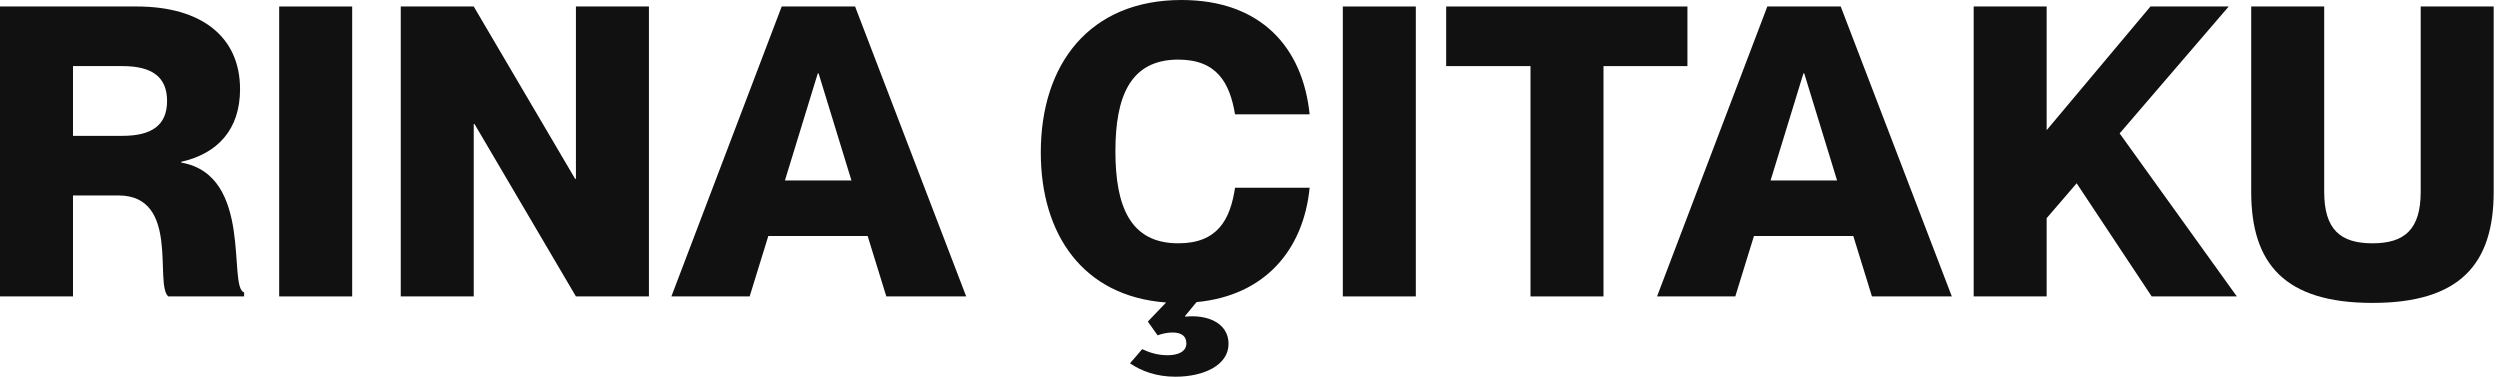 <svg xmlns="http://www.w3.org/2000/svg" width="146" height="22" viewBox="0 0 146 22" fill="none"><path d="M4.263 17.311H0V0.379H7.981C11.746 0.379 14.019 2.131 14.019 5.21C14.019 7.578 12.693 8.975 10.586 9.449V9.496C14.825 10.23 13.285 16.79 14.256 17.074V17.311H9.828C8.999 16.601 10.538 11.414 6.915 11.414H4.263V17.311ZM4.263 7.933H7.152C8.857 7.933 9.757 7.318 9.757 5.897C9.757 4.476 8.857 3.86 7.152 3.86H4.263V7.933Z" fill="#111111"></path><path d="M20.567 17.311H16.304V0.379H20.567V17.311Z" fill="#111111"></path><path d="M27.666 17.311H23.404V0.379H27.666L33.587 10.444H33.634V0.379H37.897V17.311H33.634L27.714 7.247H27.666V17.311Z" fill="#111111"></path><path d="M43.78 17.311H39.209L45.651 0.379H49.937L56.426 17.311H51.761L50.671 13.783H44.869L43.78 17.311ZM47.758 4.286L45.84 10.538H49.724L47.806 4.286H47.758Z" fill="#111111"></path><path d="M68.811 14.209C71.084 14.209 71.842 12.859 72.126 10.964H76.483C76.128 14.564 73.902 17.264 69.876 17.643L69.213 18.448V18.495C70.492 18.353 71.747 18.85 71.747 20.082C71.747 21.313 70.326 22 68.645 22C67.532 22 66.656 21.669 65.992 21.218L66.703 20.39C67.153 20.603 67.626 20.745 68.195 20.745C68.763 20.745 69.284 20.555 69.284 20.058C69.284 19.608 68.976 19.419 68.479 19.419C68.147 19.419 67.863 19.49 67.603 19.584L67.034 18.779L68.1 17.666C63.245 17.311 60.782 13.688 60.782 8.904C60.782 3.718 63.648 0 69 0C73.618 0 76.081 2.747 76.483 6.678H72.126C71.818 4.831 71.06 3.481 68.811 3.481C65.992 3.481 65.14 5.66 65.14 8.833C65.14 12.03 65.992 14.209 68.811 14.209Z" fill="#111111"></path><path d="M82.684 17.311H78.421V0.379H82.684V17.311Z" fill="#111111"></path><path d="M93.644 17.311H89.381V3.86H84.456V0.379H98.546V3.86H93.644V17.311Z" fill="#111111"></path><path d="M101.341 17.311H96.771L103.212 0.379H107.498L113.987 17.311H109.322L108.233 13.783H102.431L101.341 17.311ZM105.32 4.286L103.402 10.538H107.285L105.367 4.286H105.32Z" fill="#111111"></path><path d="M130.631 17.311H125.658L121.277 10.704L119.524 12.741V17.311H115.262V0.379H119.524V7.602L125.587 0.379H130.157L123.787 7.791L130.631 17.311Z" fill="#111111"></path><path d="M138.551 17.69C133.435 17.69 131.47 15.417 131.47 11.201V0.379H135.733V11.201C135.733 13.404 136.68 14.209 138.551 14.209C140.421 14.209 141.369 13.404 141.369 11.201V0.379H145.631V11.201C145.631 15.417 143.666 17.69 138.551 17.69Z" fill="#111111"></path></svg>